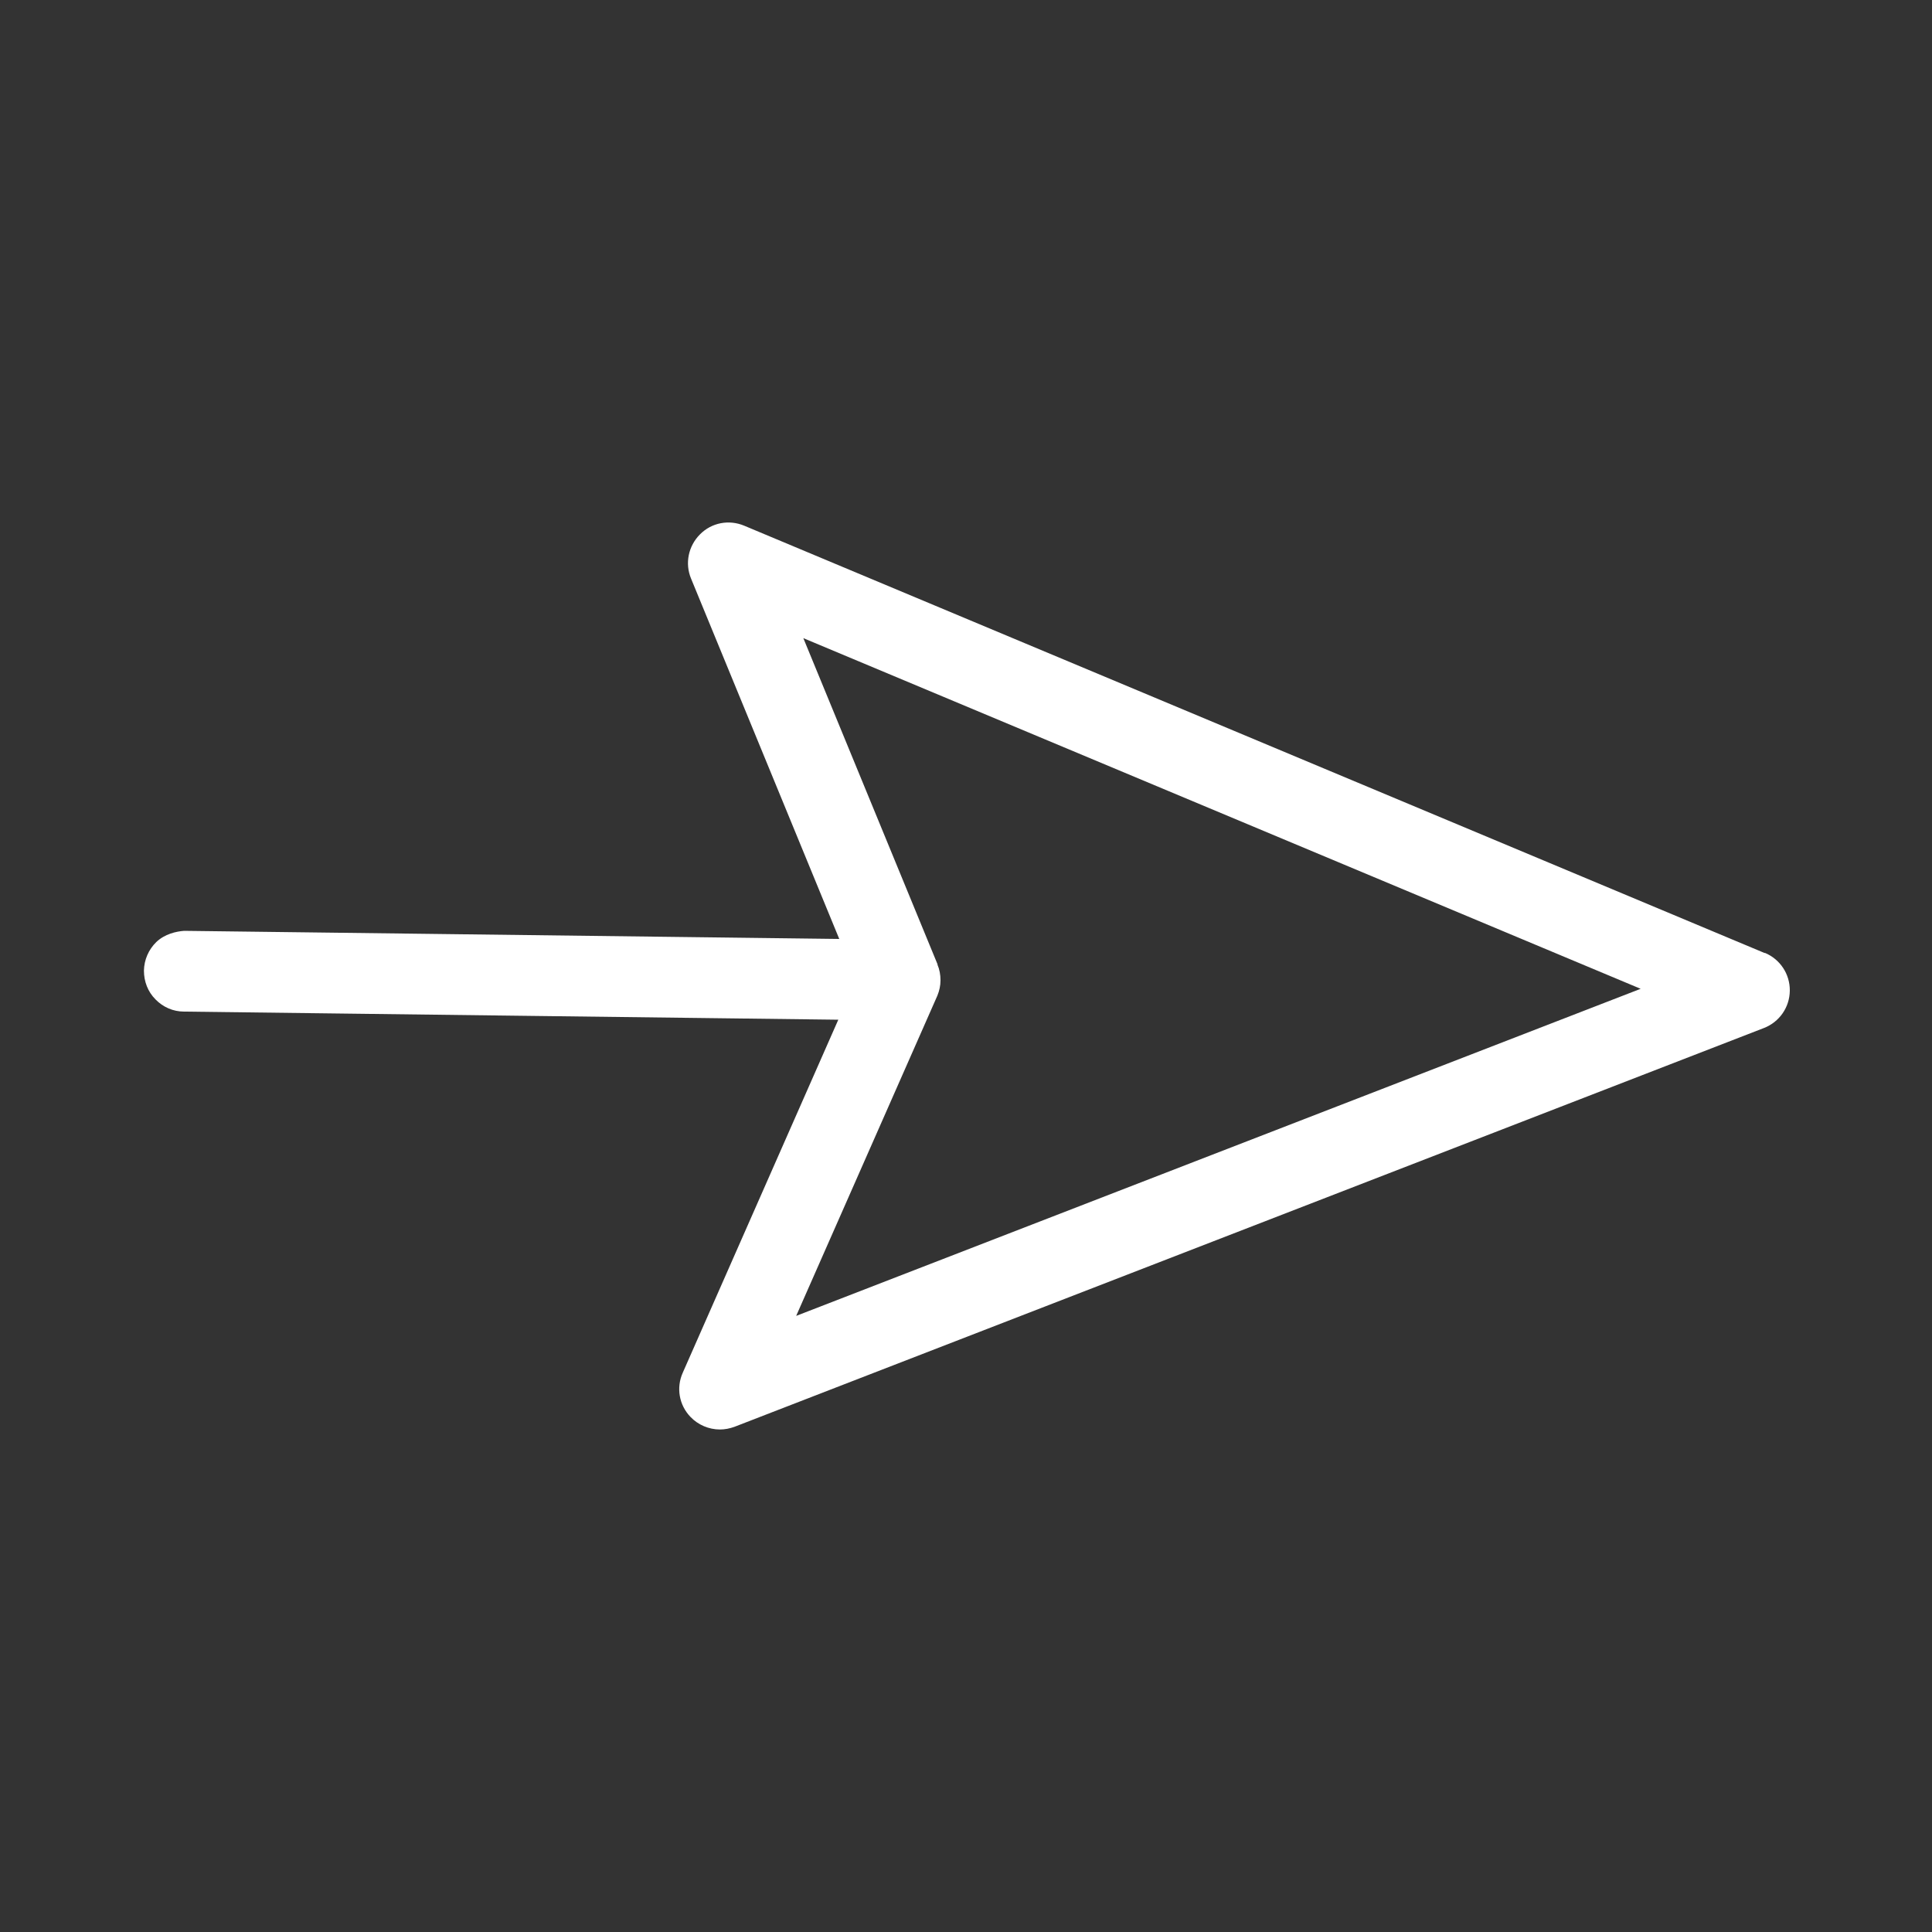 <?xml version="1.0" encoding="UTF-8"?>
<svg id="uuid-5b71ab41-1171-4771-a980-bc3e7c0d8839" data-name="Calque 1" xmlns="http://www.w3.org/2000/svg" viewBox="0 0 100 100">
  <rect x="0" y="0" width="100" height="100" fill="#333333" stroke="none"/>
  <defs>
    <style>
      .uuid-b4fb2f42-daaa-45c8-8d06-96cb8d51b3f8 {
        fill: #fff;
      }
    </style>
  </defs>
  <path class="uuid-b4fb2f42-daaa-45c8-8d06-96cb8d51b3f8" d="M91.34,49.33l-52.82-22.12c-.79-.33-1.69-.16-2.29.45-.6.6-.79,1.5-.46,2.29l7.67,18.65-33.91-.42c-.41.03-1,.16-1.44.58-.4.39-.63.92-.64,1.48,0,.56.2,1.09.6,1.49.39.4.91.63,1.48.63l33.86.42-8.05,18.27c-.35.78-.19,1.68.4,2.29.39.41.95.65,1.52.65.26,0,.51-.05.76-.14l53.28-20.64c.8-.31,1.33-1.07,1.34-1.93.01-.86-.5-1.63-1.29-1.96ZM48.53,49.92l-6.95-16.89,43.34,18.15-43.71,16.93,7.31-16.58h0c.1-.25.16-.51.16-.79,0-.29-.05-.56-.16-.82Z"/>
</svg>